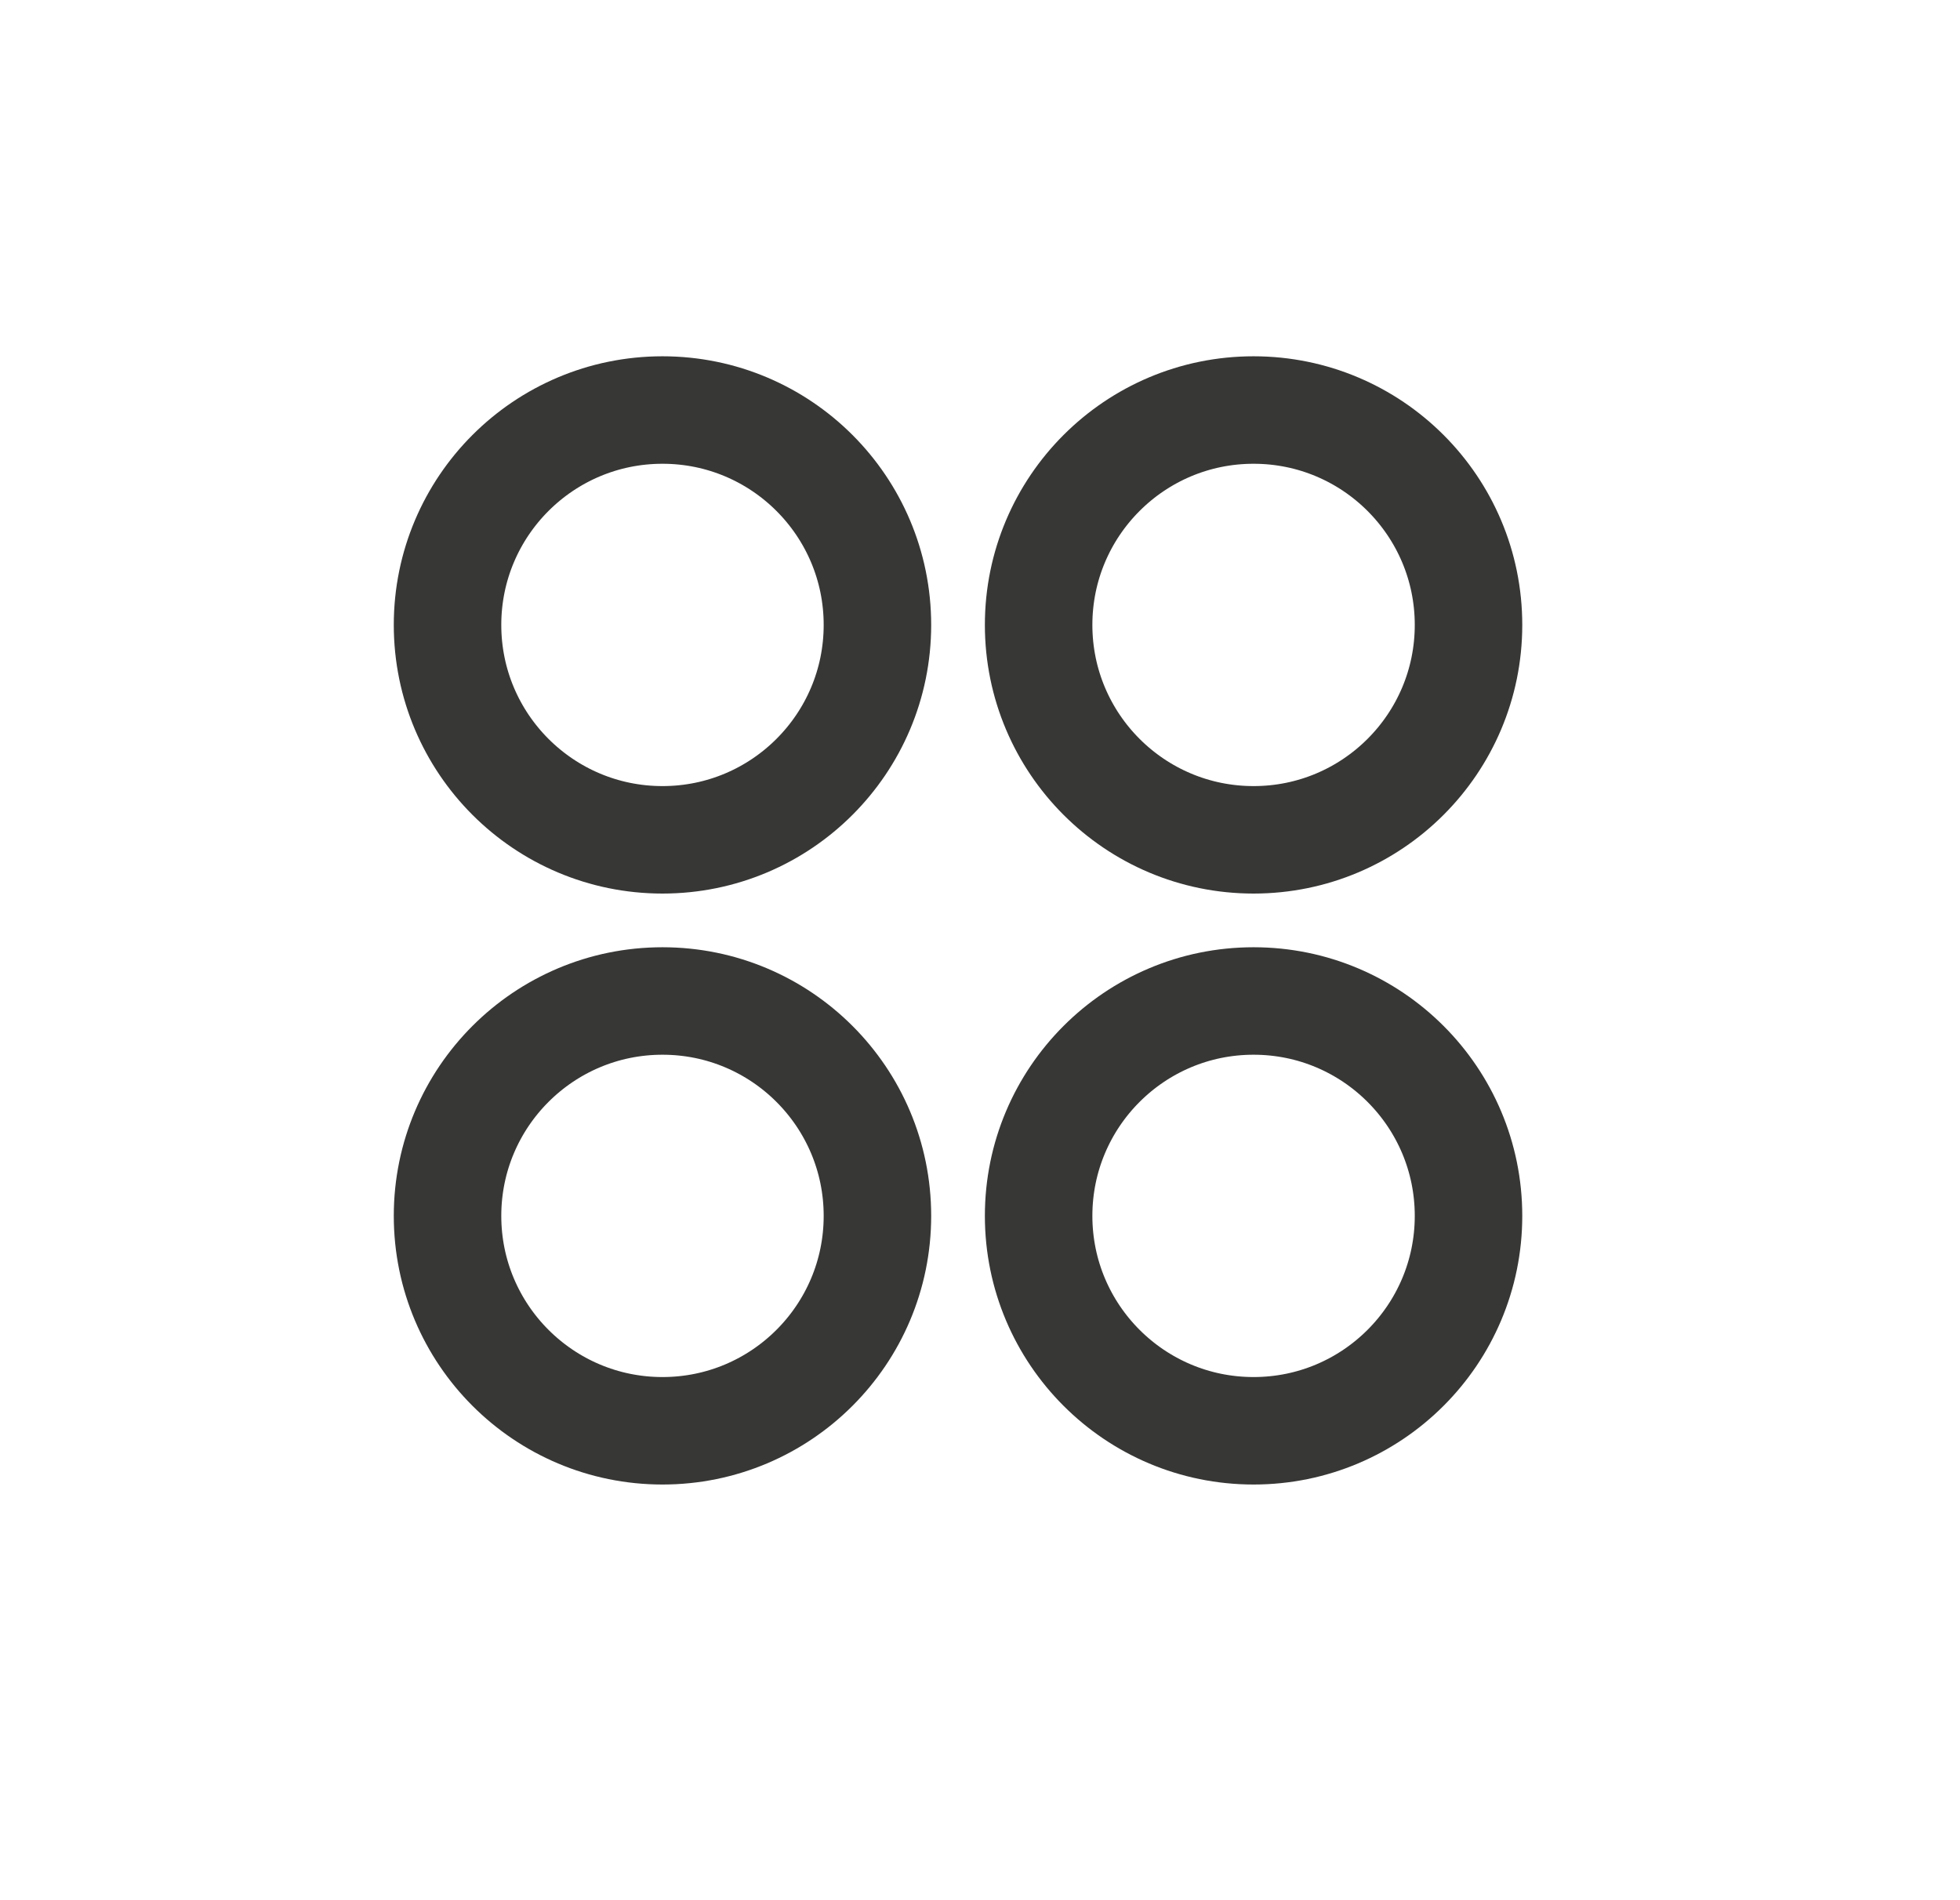 <svg width="33" height="32" viewBox="0 0 33 32" fill="none" xmlns="http://www.w3.org/2000/svg">
<circle cx="11.154" cy="20.476" r="3.619" stroke="#373836" stroke-width="1.81"/>
<circle cx="21.106" cy="20.476" r="3.619" stroke="#373836" stroke-width="1.81"/>
<circle cx="11.154" cy="10.524" r="3.619" stroke="#373836" stroke-width="1.81"/>
<circle cx="21.106" cy="10.524" r="3.619" stroke="#373836" stroke-width="1.81"/>
</svg>
